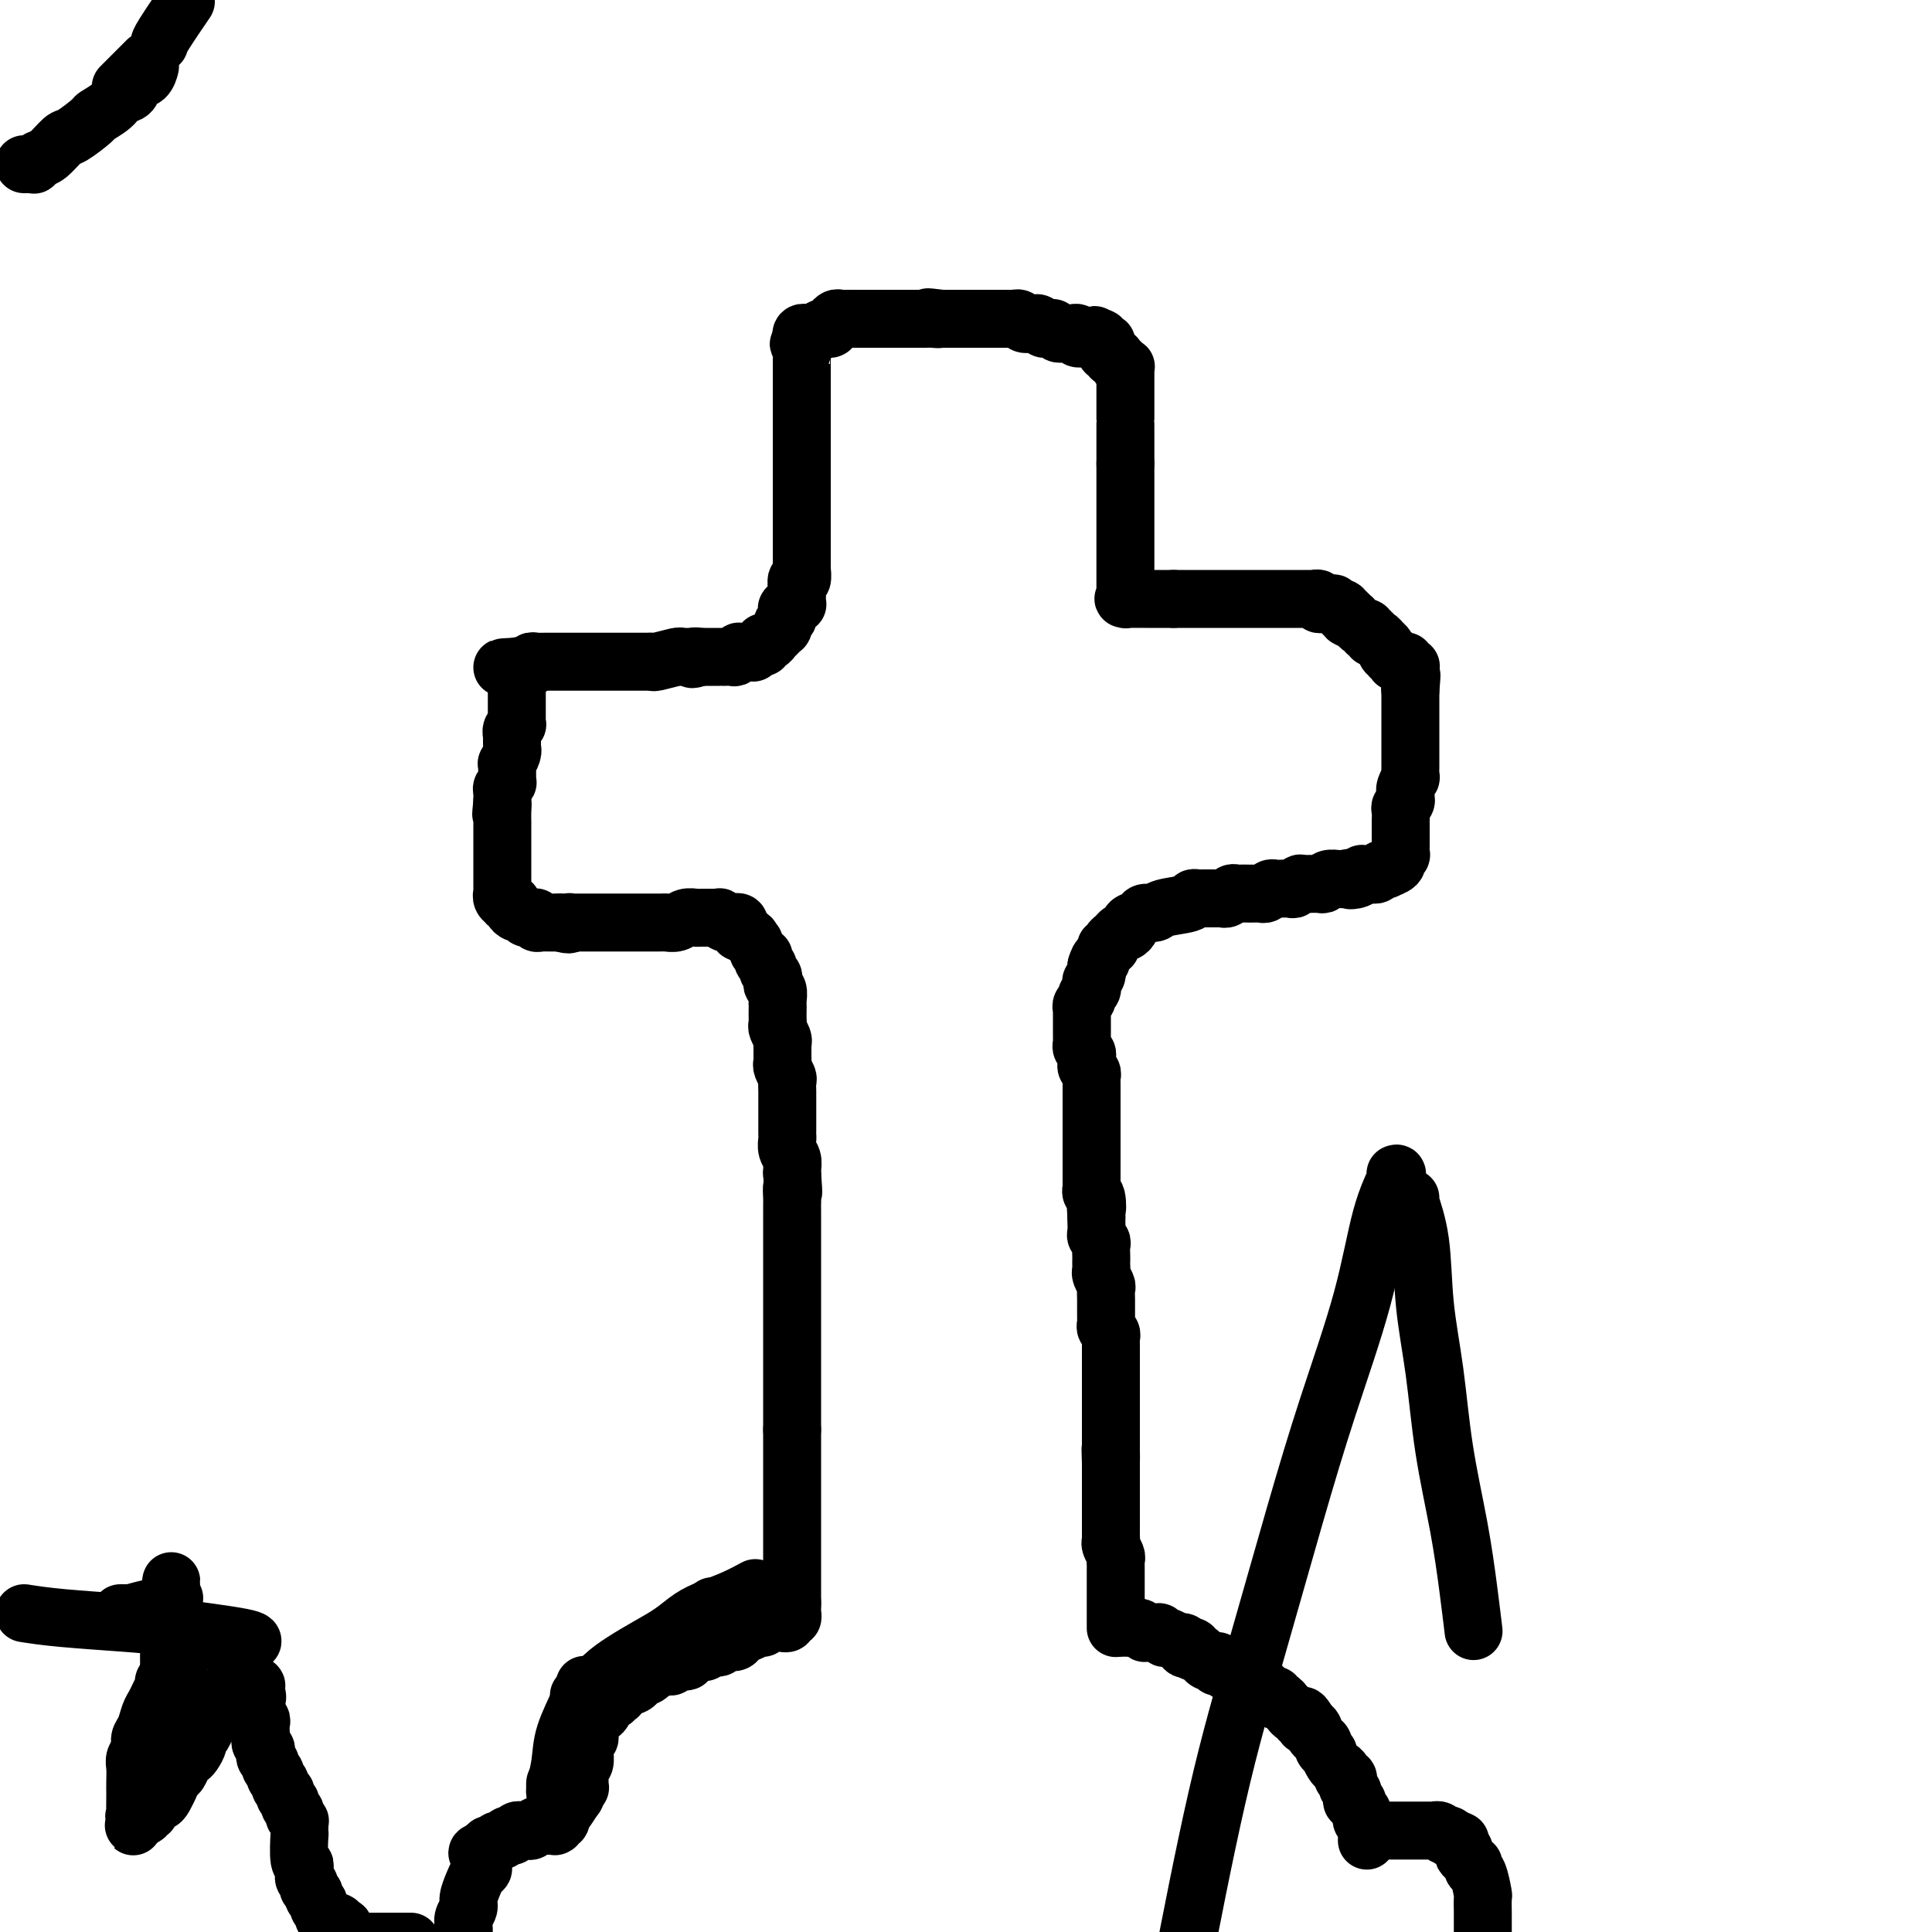 <svg viewBox='0 0 400 400' version='1.1' xmlns='http://www.w3.org/2000/svg' xmlns:xlink='http://www.w3.org/1999/xlink'><g fill='none' stroke='#000000' stroke-width='12' stroke-linecap='round' stroke-linejoin='round'><path d='M284,379c0.000,-0.000 0.000,-0.000 0,0c-0.000,0.000 -0.001,0.000 0,0c0.001,-0.000 0.003,-0.000 0,0c-0.003,0.000 -0.012,0.000 0,0c0.012,-0.000 0.045,-0.000 0,0c-0.045,0.000 -0.168,0.000 0,0c0.168,-0.000 0.627,-0.000 1,0c0.373,0.000 0.659,0.000 1,0c0.341,-0.000 0.738,-0.000 1,0c0.262,0.000 0.388,0.000 1,0c0.612,-0.000 1.708,-0.000 2,0c0.292,0.000 -0.220,0.000 0,0c0.220,-0.000 1.173,-0.000 2,0c0.827,0.000 1.527,0.000 2,0c0.473,-0.000 0.718,-0.001 1,0c0.282,0.001 0.600,0.004 1,0c0.400,-0.004 0.882,-0.015 1,0c0.118,0.015 -0.127,0.056 0,0c0.127,-0.056 0.625,-0.208 1,0c0.375,0.208 0.626,0.777 1,1c0.374,0.223 0.870,0.098 1,0c0.130,-0.098 -0.106,-0.171 0,0c0.106,0.171 0.553,0.585 1,1'/><path d='M301,381c2.625,0.310 0.688,0.086 0,0c-0.688,-0.086 -0.128,-0.033 0,0c0.128,0.033 -0.176,0.047 0,0c0.176,-0.047 0.831,-0.153 1,0c0.169,0.153 -0.148,0.566 0,1c0.148,0.434 0.761,0.891 1,1c0.239,0.109 0.103,-0.129 0,0c-0.103,0.129 -0.172,0.627 0,1c0.172,0.373 0.585,0.622 1,1c0.415,0.378 0.833,0.887 1,1c0.167,0.113 0.083,-0.168 0,0c-0.083,0.168 -0.166,0.787 0,1c0.166,0.213 0.580,0.020 1,1c0.420,0.980 0.844,3.134 1,4c0.156,0.866 0.042,0.445 0,1c-0.042,0.555 -0.011,2.087 0,3c0.011,0.913 0.003,1.207 0,2c-0.003,0.793 -0.001,2.086 0,3c0.001,0.914 0.000,1.450 0,2c-0.000,0.550 -0.000,1.114 0,2c0.000,0.886 0.000,2.093 0,3c-0.000,0.907 -0.000,1.513 0,2c0.000,0.487 0.000,0.853 0,1c-0.000,0.147 -0.000,0.073 0,0'/><path d='M283,381c0.000,-0.002 0.000,-0.003 0,0c-0.000,0.003 -0.000,0.012 0,0c0.000,-0.012 0.001,-0.045 0,0c-0.001,0.045 -0.004,0.167 0,0c0.004,-0.167 0.015,-0.622 0,-1c-0.015,-0.378 -0.055,-0.679 0,-1c0.055,-0.321 0.207,-0.663 0,-1c-0.207,-0.337 -0.772,-0.669 -1,-1c-0.228,-0.331 -0.117,-0.662 0,-1c0.117,-0.338 0.242,-0.682 0,-1c-0.242,-0.318 -0.850,-0.611 -1,-1c-0.150,-0.389 0.157,-0.874 0,-1c-0.157,-0.126 -0.778,0.107 -1,0c-0.222,-0.107 -0.046,-0.553 0,-1c0.046,-0.447 -0.039,-0.894 0,-1c0.039,-0.106 0.203,0.130 0,0c-0.203,-0.130 -0.771,-0.626 -1,-1c-0.229,-0.374 -0.117,-0.625 0,-1c0.117,-0.375 0.239,-0.873 0,-1c-0.239,-0.127 -0.839,0.116 -1,0c-0.161,-0.116 0.115,-0.591 0,-1c-0.115,-0.409 -0.623,-0.754 -1,-1c-0.377,-0.246 -0.622,-0.395 -1,-1c-0.378,-0.605 -0.889,-1.668 -1,-2c-0.111,-0.332 0.176,0.066 0,0c-0.176,-0.066 -0.817,-0.595 -1,-1c-0.183,-0.405 0.092,-0.686 0,-1c-0.092,-0.314 -0.550,-0.662 -1,-1c-0.450,-0.338 -0.890,-0.668 -1,-1c-0.110,-0.332 0.112,-0.666 0,-1c-0.112,-0.334 -0.556,-0.667 -1,-1'/><path d='M271,357c-2.078,-3.653 -1.274,-0.787 -1,0c0.274,0.787 0.018,-0.506 0,-1c-0.018,-0.494 0.202,-0.188 0,0c-0.202,0.188 -0.828,0.258 -1,0c-0.172,-0.258 0.109,-0.844 0,-1c-0.109,-0.156 -0.608,0.117 -1,0c-0.392,-0.117 -0.679,-0.624 -1,-1c-0.321,-0.376 -0.677,-0.622 -1,-1c-0.323,-0.378 -0.612,-0.890 -1,-1c-0.388,-0.110 -0.874,0.182 -1,0c-0.126,-0.182 0.107,-0.837 0,-1c-0.107,-0.163 -0.555,0.168 -1,0c-0.445,-0.168 -0.889,-0.833 -1,-1c-0.111,-0.167 0.110,0.165 0,0c-0.110,-0.165 -0.550,-0.828 -1,-1c-0.450,-0.172 -0.909,0.146 -1,0c-0.091,-0.146 0.187,-0.757 0,-1c-0.187,-0.243 -0.839,-0.118 -1,0c-0.161,0.118 0.168,0.229 0,0c-0.168,-0.229 -0.833,-0.797 -1,-1c-0.167,-0.203 0.163,-0.040 0,0c-0.163,0.040 -0.818,-0.042 -1,0c-0.182,0.042 0.110,0.208 0,0c-0.110,-0.208 -0.622,-0.792 -1,-1c-0.378,-0.208 -0.622,-0.042 -1,0c-0.378,0.042 -0.890,-0.042 -1,0c-0.110,0.042 0.181,0.208 0,0c-0.181,-0.208 -0.833,-0.792 -1,-1c-0.167,-0.208 0.153,-0.042 0,0c-0.153,0.042 -0.777,-0.041 -1,0c-0.223,0.041 -0.045,0.207 0,0c0.045,-0.207 -0.043,-0.786 0,-1c0.043,-0.214 0.218,-0.061 0,0c-0.218,0.061 -0.828,0.032 -1,0c-0.172,-0.032 0.095,-0.065 0,0c-0.095,0.065 -0.551,0.229 -1,0c-0.449,-0.229 -0.890,-0.850 -1,-1c-0.110,-0.150 0.110,0.170 0,0c-0.110,-0.170 -0.552,-0.830 -1,-1c-0.448,-0.170 -0.904,0.150 -1,0c-0.096,-0.150 0.166,-0.771 0,-1c-0.166,-0.229 -0.762,-0.065 -1,0c-0.238,0.065 -0.119,0.033 0,0'/><path d='M246,341c-4.092,-2.493 -1.821,-0.724 -1,0c0.821,0.724 0.191,0.404 0,0c-0.191,-0.404 0.055,-0.892 0,-1c-0.055,-0.108 -0.411,0.163 -1,0c-0.589,-0.163 -1.411,-0.762 -2,-1c-0.589,-0.238 -0.946,-0.116 -1,0c-0.054,0.116 0.196,0.227 0,0c-0.196,-0.227 -0.837,-0.793 -1,-1c-0.163,-0.207 0.152,-0.055 0,0c-0.152,0.055 -0.773,0.015 -1,0c-0.227,-0.015 -0.061,-0.004 0,0c0.061,0.004 0.016,0.001 0,0c-0.016,-0.001 -0.005,-0.000 0,0c0.005,0.000 0.002,0.000 0,0c-0.002,-0.000 -0.005,-0.000 0,0c0.005,0.000 0.016,0.000 0,0c-0.016,-0.000 -0.061,-0.000 0,0c0.061,0.000 0.227,0.001 0,0c-0.227,-0.001 -0.849,-0.004 -1,0c-0.151,0.004 0.168,0.015 0,0c-0.168,-0.015 -0.822,-0.057 -1,0c-0.178,0.057 0.120,0.211 0,0c-0.120,-0.211 -0.659,-0.789 -1,-1c-0.341,-0.211 -0.484,-0.057 -1,0c-0.516,0.057 -1.406,0.015 -2,0c-0.594,-0.015 -0.891,-0.004 -1,0c-0.109,0.004 -0.031,0.001 0,0c0.031,-0.001 0.016,-0.001 0,0'/><path d='M231,337c0.000,0.000 0.000,0.001 0,0c-0.000,-0.001 -0.000,-0.003 0,0c0.000,0.003 0.000,0.012 0,0c-0.000,-0.012 -0.000,-0.043 0,0c0.000,0.043 0.000,0.162 0,0c-0.000,-0.162 -0.000,-0.606 0,-1c0.000,-0.394 0.000,-0.739 0,-1c-0.000,-0.261 -0.000,-0.437 0,-1c0.000,-0.563 0.000,-1.512 0,-2c-0.000,-0.488 -0.000,-0.516 0,-1c0.000,-0.484 0.000,-1.425 0,-2c-0.000,-0.575 -0.000,-0.784 0,-1c0.000,-0.216 0.001,-0.438 0,-1c-0.001,-0.562 -0.004,-1.464 0,-2c0.004,-0.536 0.015,-0.707 0,-1c-0.015,-0.293 -0.057,-0.708 0,-1c0.057,-0.292 0.211,-0.459 0,-1c-0.211,-0.541 -0.789,-1.454 -1,-2c-0.211,-0.546 -0.057,-0.723 0,-1c0.057,-0.277 0.015,-0.652 0,-1c-0.015,-0.348 -0.004,-0.670 0,-1c0.004,-0.330 0.001,-0.670 0,-1c-0.001,-0.330 -0.000,-0.652 0,-1c0.000,-0.348 0.000,-0.724 0,-1c-0.000,-0.276 -0.000,-0.454 0,-1c0.000,-0.546 0.000,-1.460 0,-2c-0.000,-0.540 -0.000,-0.707 0,-1c0.000,-0.293 0.000,-0.711 0,-1c-0.000,-0.289 -0.000,-0.449 0,-1c0.000,-0.551 0.000,-1.495 0,-2c-0.000,-0.505 -0.000,-0.573 0,-1c0.000,-0.427 0.000,-1.214 0,-2'/><path d='M230,303c-0.155,-5.378 -0.041,-1.823 0,-1c0.041,0.823 0.011,-1.087 0,-2c-0.011,-0.913 -0.003,-0.829 0,-1c0.003,-0.171 0.001,-0.596 0,-1c-0.001,-0.404 -0.000,-0.787 0,-1c0.000,-0.213 0.000,-0.256 0,-1c-0.000,-0.744 -0.000,-2.188 0,-3c0.000,-0.812 0.000,-0.991 0,-1c-0.000,-0.009 -0.000,0.152 0,0c0.000,-0.152 0.000,-0.618 0,-1c-0.000,-0.382 -0.000,-0.680 0,-1c0.000,-0.320 0.000,-0.663 0,-1c-0.000,-0.337 -0.000,-0.668 0,-1c0.000,-0.332 0.000,-0.666 0,-1c-0.000,-0.334 -0.000,-0.668 0,-1c0.000,-0.332 0.000,-0.663 0,-1c-0.000,-0.337 -0.000,-0.682 0,-1c0.000,-0.318 0.000,-0.610 0,-1c-0.000,-0.390 -0.000,-0.878 0,-1c0.000,-0.122 0.000,0.122 0,0c-0.000,-0.122 -0.000,-0.610 0,-1c0.000,-0.390 0.001,-0.682 0,-1c-0.001,-0.318 -0.004,-0.663 0,-1c0.004,-0.337 0.015,-0.668 0,-1c-0.015,-0.332 -0.057,-0.666 0,-1c0.057,-0.334 0.211,-0.667 0,-1c-0.211,-0.333 -0.789,-0.666 -1,-1c-0.211,-0.334 -0.057,-0.670 0,-1c0.057,-0.330 0.015,-0.656 0,-1c-0.015,-0.344 -0.003,-0.707 0,-1c0.003,-0.293 -0.003,-0.516 0,-1c0.003,-0.484 0.015,-1.229 0,-2c-0.015,-0.771 -0.057,-1.569 0,-2c0.057,-0.431 0.211,-0.497 0,-1c-0.211,-0.503 -0.789,-1.443 -1,-2c-0.211,-0.557 -0.057,-0.730 0,-1c0.057,-0.270 0.016,-0.635 0,-1c-0.016,-0.365 -0.008,-0.728 0,-1c0.008,-0.272 0.016,-0.453 0,-1c-0.016,-0.547 -0.057,-1.460 0,-2c0.057,-0.540 0.211,-0.708 0,-1c-0.211,-0.292 -0.789,-0.707 -1,-1c-0.211,-0.293 -0.057,-0.463 0,-1c0.057,-0.537 0.016,-1.439 0,-2c-0.016,-0.561 -0.008,-0.780 0,-1'/><path d='M227,252c-0.480,-8.233 -0.181,-3.315 0,-2c0.181,1.315 0.245,-0.973 0,-2c-0.245,-1.027 -0.798,-0.791 -1,-1c-0.202,-0.209 -0.054,-0.861 0,-1c0.054,-0.139 0.015,0.237 0,-1c-0.015,-1.237 -0.004,-4.085 0,-5c0.004,-0.915 0.001,0.104 0,0c-0.001,-0.104 -0.000,-1.333 0,-2c0.000,-0.667 0.000,-0.774 0,-1c-0.000,-0.226 -0.000,-0.571 0,-1c0.000,-0.429 0.000,-0.941 0,-1c-0.000,-0.059 -0.000,0.335 0,0c0.000,-0.335 0.000,-1.399 0,-2c-0.000,-0.601 0.000,-0.738 0,-1c-0.000,-0.262 -0.000,-0.647 0,-1c0.000,-0.353 0.000,-0.672 0,-1c-0.000,-0.328 -0.000,-0.665 0,-1c0.000,-0.335 0.000,-0.667 0,-1c-0.000,-0.333 -0.000,-0.667 0,-1c0.000,-0.333 0.001,-0.667 0,-1c-0.001,-0.333 -0.004,-0.667 0,-1c0.004,-0.333 0.015,-0.667 0,-1c-0.015,-0.333 -0.057,-0.667 0,-1c0.057,-0.333 0.212,-0.667 0,-1c-0.212,-0.333 -0.793,-0.667 -1,-1c-0.207,-0.333 -0.041,-0.667 0,-1c0.041,-0.333 -0.041,-0.667 0,-1c0.041,-0.333 0.207,-0.667 0,-1c-0.207,-0.333 -0.788,-0.667 -1,-1c-0.212,-0.333 -0.057,-0.667 0,-1c0.057,-0.333 0.015,-0.666 0,-1c-0.015,-0.334 -0.004,-0.668 0,-1c0.004,-0.332 0.001,-0.663 0,-1c-0.001,-0.337 0.000,-0.682 0,-1c-0.000,-0.318 -0.001,-0.610 0,-1c0.001,-0.390 0.004,-0.878 0,-1c-0.004,-0.122 -0.016,0.122 0,0c0.016,-0.122 0.061,-0.610 0,-1c-0.061,-0.390 -0.226,-0.682 0,-1c0.226,-0.318 0.844,-0.663 1,-1c0.156,-0.337 -0.151,-0.667 0,-1c0.151,-0.333 0.759,-0.669 1,-1c0.241,-0.331 0.116,-0.656 0,-1c-0.116,-0.344 -0.224,-0.708 0,-1c0.224,-0.292 0.778,-0.512 1,-1c0.222,-0.488 0.111,-1.244 0,-2'/><path d='M227,200c0.708,-2.498 0.978,-1.243 1,-1c0.022,0.243 -0.205,-0.526 0,-1c0.205,-0.474 0.843,-0.651 1,-1c0.157,-0.349 -0.165,-0.868 0,-1c0.165,-0.132 0.817,0.123 1,0c0.183,-0.123 -0.104,-0.624 0,-1c0.104,-0.376 0.600,-0.626 1,-1c0.400,-0.374 0.703,-0.874 1,-1c0.297,-0.126 0.589,0.120 1,0c0.411,-0.120 0.940,-0.606 1,-1c0.060,-0.394 -0.349,-0.697 0,-1c0.349,-0.303 1.457,-0.606 2,-1c0.543,-0.394 0.523,-0.880 1,-1c0.477,-0.120 1.451,0.126 2,0c0.549,-0.126 0.672,-0.622 2,-1c1.328,-0.378 3.861,-0.637 5,-1c1.139,-0.363 0.883,-0.829 1,-1c0.117,-0.171 0.609,-0.046 1,0c0.391,0.046 0.683,0.012 1,0c0.317,-0.012 0.658,-0.004 1,0c0.342,0.004 0.683,0.002 1,0c0.317,-0.002 0.610,-0.004 1,0c0.390,0.004 0.878,0.015 1,0c0.122,-0.015 -0.122,-0.057 0,0c0.122,0.057 0.609,0.211 1,0c0.391,-0.211 0.686,-0.789 1,-1c0.314,-0.211 0.647,-0.057 1,0c0.353,0.057 0.724,0.016 1,0c0.276,-0.016 0.455,-0.008 1,0c0.545,0.008 1.456,0.016 2,0c0.544,-0.016 0.722,-0.057 1,0c0.278,0.057 0.656,0.211 1,0c0.344,-0.211 0.655,-0.788 1,-1c0.345,-0.212 0.723,-0.061 1,0c0.277,0.061 0.453,0.030 1,0c0.547,-0.030 1.463,-0.061 2,0c0.537,0.061 0.693,0.214 1,0c0.307,-0.214 0.764,-0.793 1,-1c0.236,-0.207 0.252,-0.041 1,0c0.748,0.041 2.228,-0.041 3,0c0.772,0.041 0.836,0.207 1,0c0.164,-0.207 0.429,-0.786 1,-1c0.571,-0.214 1.449,-0.061 2,0c0.551,0.061 0.776,0.031 1,0'/><path d='M278,182c6.907,-1.254 3.174,-0.388 2,0c-1.174,0.388 0.210,0.300 1,0c0.790,-0.300 0.985,-0.811 1,-1c0.015,-0.189 -0.151,-0.054 0,0c0.151,0.054 0.619,0.028 1,0c0.381,-0.028 0.674,-0.059 1,0c0.326,0.059 0.683,0.209 1,0c0.317,-0.209 0.593,-0.778 1,-1c0.407,-0.222 0.945,-0.097 1,0c0.055,0.097 -0.374,0.165 0,0c0.374,-0.165 1.550,-0.565 2,-1c0.450,-0.435 0.173,-0.907 0,-1c-0.173,-0.093 -0.243,0.191 0,0c0.243,-0.191 0.797,-0.858 1,-1c0.203,-0.142 0.054,0.242 0,0c-0.054,-0.242 -0.015,-1.110 0,-2c0.015,-0.890 0.004,-1.800 0,-2c-0.004,-0.200 -0.002,0.311 0,0c0.002,-0.311 0.004,-1.445 0,-2c-0.004,-0.555 -0.015,-0.530 0,-1c0.015,-0.470 0.057,-1.436 0,-2c-0.057,-0.564 -0.212,-0.727 0,-1c0.212,-0.273 0.793,-0.656 1,-1c0.207,-0.344 0.041,-0.651 0,-1c-0.041,-0.349 0.041,-0.742 0,-1c-0.041,-0.258 -0.207,-0.383 0,-1c0.207,-0.617 0.788,-1.728 1,-2c0.212,-0.272 0.057,0.293 0,0c-0.057,-0.293 -0.015,-1.446 0,-2c0.015,-0.554 0.004,-0.511 0,-1c-0.004,-0.489 -0.001,-1.511 0,-2c0.001,-0.489 0.000,-0.446 0,-1c-0.000,-0.554 -0.000,-1.707 0,-2c0.000,-0.293 0.000,0.272 0,0c-0.000,-0.272 -0.000,-1.382 0,-2c0.000,-0.618 0.000,-0.743 0,-1c-0.000,-0.257 -0.000,-0.646 0,-1c0.000,-0.354 0.000,-0.672 0,-1c-0.000,-0.328 -0.000,-0.665 0,-1c0.000,-0.335 0.000,-0.667 0,-1c-0.000,-0.333 -0.000,-0.667 0,-1c0.000,-0.333 0.000,-0.667 0,-1c-0.000,-0.333 -0.000,-0.667 0,-1'/><path d='M292,143c0.464,-5.636 0.124,-2.227 0,-1c-0.124,1.227 -0.033,0.274 0,0c0.033,-0.274 0.009,0.133 0,0c-0.009,-0.133 -0.002,-0.806 0,-1c0.002,-0.194 0.001,0.093 0,0c-0.001,-0.093 -0.000,-0.565 0,-1c0.000,-0.435 0.000,-0.835 0,-1c-0.000,-0.165 -0.000,-0.097 0,0c0.000,0.097 0.001,0.222 0,0c-0.001,-0.222 -0.004,-0.790 0,-1c0.004,-0.210 0.015,-0.060 0,0c-0.015,0.060 -0.057,0.030 0,0c0.057,-0.030 0.212,-0.061 0,0c-0.212,0.061 -0.793,0.212 -1,0c-0.207,-0.212 -0.042,-0.789 0,-1c0.042,-0.211 -0.040,-0.056 0,0c0.040,0.056 0.203,0.015 0,0c-0.203,-0.015 -0.773,-0.003 -1,0c-0.227,0.003 -0.112,-0.003 0,0c0.112,0.003 0.222,0.015 0,0c-0.222,-0.015 -0.776,-0.056 -1,0c-0.224,0.056 -0.117,0.208 0,0c0.117,-0.208 0.243,-0.776 0,-1c-0.243,-0.224 -0.854,-0.102 -1,0c-0.146,0.102 0.172,0.186 0,0c-0.172,-0.186 -0.833,-0.642 -1,-1c-0.167,-0.358 0.162,-0.617 0,-1c-0.162,-0.383 -0.813,-0.891 -1,-1c-0.187,-0.109 0.089,0.182 0,0c-0.089,-0.182 -0.545,-0.837 -1,-1c-0.455,-0.163 -0.909,0.168 -1,0c-0.091,-0.168 0.182,-0.834 0,-1c-0.182,-0.166 -0.819,0.166 -1,0c-0.181,-0.166 0.092,-0.832 0,-1c-0.092,-0.168 -0.551,0.161 -1,0c-0.449,-0.161 -0.890,-0.813 -1,-1c-0.110,-0.187 0.111,0.089 0,0c-0.111,-0.089 -0.556,-0.545 -1,-1'/><path d='M280,128c-1.946,-1.327 -1.310,-0.146 -1,0c0.310,0.146 0.294,-0.745 0,-1c-0.294,-0.255 -0.868,0.124 -1,0c-0.132,-0.124 0.177,-0.751 0,-1c-0.177,-0.249 -0.839,-0.119 -1,0c-0.161,0.119 0.181,0.228 0,0c-0.181,-0.228 -0.885,-0.793 -1,-1c-0.115,-0.207 0.357,-0.054 0,0c-0.357,0.054 -1.545,0.011 -2,0c-0.455,-0.011 -0.179,0.011 0,0c0.179,-0.011 0.259,-0.056 0,0c-0.259,0.056 -0.857,0.211 -1,0c-0.143,-0.211 0.169,-0.789 0,-1c-0.169,-0.211 -0.819,-0.057 -1,0c-0.181,0.057 0.106,0.015 0,0c-0.106,-0.015 -0.606,-0.004 -1,0c-0.394,0.004 -0.683,0.001 -1,0c-0.317,-0.001 -0.662,-0.000 -1,0c-0.338,0.000 -0.668,0.000 -1,0c-0.332,-0.000 -0.666,-0.000 -1,0c-0.334,0.000 -0.667,0.000 -1,0c-0.333,-0.000 -0.667,-0.000 -1,0c-0.333,0.000 -0.666,0.000 -1,0c-0.334,-0.000 -0.671,-0.000 -1,0c-0.329,0.000 -0.651,0.000 -1,0c-0.349,-0.000 -0.724,-0.000 -1,0c-0.276,0.000 -0.454,0.000 -1,0c-0.546,-0.000 -1.459,-0.000 -2,0c-0.541,0.000 -0.708,0.000 -1,0c-0.292,-0.000 -0.708,-0.000 -1,0c-0.292,0.000 -0.459,0.000 -1,0c-0.541,-0.000 -1.454,-0.000 -2,0c-0.546,0.000 -0.723,0.000 -1,0c-0.277,-0.000 -0.653,-0.000 -1,0c-0.347,0.000 -0.667,0.000 -1,0c-0.333,-0.000 -0.681,-0.000 -1,0c-0.319,0.000 -0.610,0.000 -1,0c-0.390,0.000 -0.881,-0.000 -1,0c-0.119,0.000 0.133,0.000 0,0c-0.133,0.000 -0.651,-0.000 -1,0c-0.349,0.000 -0.528,0.000 -1,0c-0.472,0.000 -1.236,0.000 -2,0'/><path d='M243,124c-4.511,0.000 -1.787,0.000 -1,0c0.787,-0.000 -0.363,-0.000 -1,0c-0.637,0.000 -0.760,0.000 -1,0c-0.240,-0.000 -0.596,-0.000 -1,0c-0.404,0.000 -0.854,0.001 -1,0c-0.146,-0.001 0.014,-0.004 -1,0c-1.014,0.004 -3.200,0.015 -4,0c-0.800,-0.015 -0.214,-0.056 0,0c0.214,0.056 0.057,0.207 0,0c-0.057,-0.207 -0.015,-0.774 0,-1c0.015,-0.226 0.004,-0.112 0,0c-0.004,0.112 -0.001,0.222 0,0c0.001,-0.222 0.000,-0.777 0,-1c-0.000,-0.223 -0.000,-0.115 0,0c0.000,0.115 0.000,0.238 0,0c-0.000,-0.238 -0.000,-0.838 0,-1c0.000,-0.162 0.000,0.112 0,0c-0.000,-0.112 -0.000,-0.610 0,-1c0.000,-0.390 0.000,-0.671 0,-1c-0.000,-0.329 -0.000,-0.707 0,-1c0.000,-0.293 0.000,-0.502 0,-1c-0.000,-0.498 -0.000,-1.284 0,-2c0.000,-0.716 0.000,-1.362 0,-2c-0.000,-0.638 -0.000,-1.270 0,-2c0.000,-0.730 0.000,-1.559 0,-2c-0.000,-0.441 -0.000,-0.495 0,-1c0.000,-0.505 0.000,-1.463 0,-2c-0.000,-0.537 -0.000,-0.654 0,-1c0.000,-0.346 0.000,-0.920 0,-1c-0.000,-0.080 -0.000,0.333 0,0c0.000,-0.333 -0.000,-1.412 0,-2c0.000,-0.588 -0.000,-0.683 0,-1c0.000,-0.317 -0.000,-0.854 0,-1c0.000,-0.146 -0.000,0.101 0,0c0.000,-0.101 -0.000,-0.548 0,-1c0.000,-0.452 -0.000,-0.909 0,-1c0.000,-0.091 -0.000,0.186 0,0c0.000,-0.186 -0.000,-0.833 0,-1c0.000,-0.167 -0.000,0.147 0,0c0.000,-0.147 -0.000,-0.756 0,-1c0.000,-0.244 0.000,-0.122 0,0'/><path d='M233,96c0.000,-4.565 -0.000,-1.979 0,-1c0.000,0.979 0.000,0.350 0,0c-0.000,-0.350 -0.000,-0.422 0,-1c0.000,-0.578 0.000,-1.661 0,-2c0.000,-0.339 0.000,0.068 0,0c-0.000,-0.068 -0.000,-0.611 0,-1c0.000,-0.389 0.000,-0.626 0,-1c-0.000,-0.374 -0.000,-0.886 0,-1c0.000,-0.114 0.000,0.169 0,0c-0.000,-0.169 -0.000,-0.792 0,-1c0.000,-0.208 0.000,-0.002 0,0c-0.000,0.002 -0.000,-0.198 0,-1c0.000,-0.802 0.000,-2.204 0,-3c-0.000,-0.796 -0.000,-0.987 0,-1c0.000,-0.013 0.000,0.150 0,0c-0.000,-0.150 -0.000,-0.613 0,-1c0.000,-0.387 0.000,-0.696 0,-1c-0.000,-0.304 -0.000,-0.602 0,-1c0.000,-0.398 0.000,-0.895 0,-1c-0.000,-0.105 -0.000,0.182 0,0c0.000,-0.182 0.000,-0.832 0,-1c-0.000,-0.168 -0.000,0.147 0,0c0.000,-0.147 0.001,-0.757 0,-1c-0.001,-0.243 -0.004,-0.118 0,0c0.004,0.118 0.015,0.229 0,0c-0.015,-0.229 -0.057,-0.797 0,-1c0.057,-0.203 0.211,-0.041 0,0c-0.211,0.041 -0.788,-0.041 -1,0c-0.212,0.041 -0.061,0.203 0,0c0.061,-0.203 0.032,-0.773 0,-1c-0.032,-0.227 -0.065,-0.112 0,0c0.065,0.112 0.229,0.222 0,0c-0.229,-0.222 -0.850,-0.777 -1,-1c-0.150,-0.223 0.170,-0.115 0,0c-0.170,0.115 -0.830,0.237 -1,0c-0.170,-0.237 0.152,-0.834 0,-1c-0.152,-0.166 -0.776,0.099 -1,0c-0.224,-0.099 -0.046,-0.561 0,-1c0.046,-0.439 -0.039,-0.853 0,-1c0.039,-0.147 0.203,-0.025 0,0c-0.203,0.025 -0.773,-0.046 -1,0c-0.227,0.046 -0.112,0.208 0,0c0.112,-0.208 0.223,-0.787 0,-1c-0.223,-0.213 -0.778,-0.061 -1,0c-0.222,0.061 -0.111,0.030 0,0'/><path d='M227,70c-0.868,-1.238 -0.038,-0.332 0,0c0.038,0.332 -0.716,0.090 -1,0c-0.284,-0.090 -0.100,-0.028 0,0c0.100,0.028 0.115,0.022 0,0c-0.115,-0.022 -0.359,-0.058 -1,0c-0.641,0.058 -1.677,0.211 -2,0c-0.323,-0.211 0.068,-0.788 0,-1c-0.068,-0.212 -0.597,-0.061 -1,0c-0.403,0.061 -0.682,0.030 -1,0c-0.318,-0.030 -0.677,-0.061 -1,0c-0.323,0.061 -0.611,0.214 -1,0c-0.389,-0.214 -0.878,-0.793 -1,-1c-0.122,-0.207 0.122,-0.041 0,0c-0.122,0.041 -0.611,-0.041 -1,0c-0.389,0.041 -0.678,0.207 -1,0c-0.322,-0.207 -0.678,-0.786 -1,-1c-0.322,-0.214 -0.611,-0.061 -1,0c-0.389,0.061 -0.878,0.030 -1,0c-0.122,-0.030 0.122,-0.061 0,0c-0.122,0.061 -0.610,0.212 -1,0c-0.390,-0.212 -0.682,-0.789 -1,-1c-0.318,-0.211 -0.664,-0.057 -1,0c-0.336,0.057 -0.664,0.015 -1,0c-0.336,-0.015 -0.681,-0.004 -1,0c-0.319,0.004 -0.611,0.001 -1,0c-0.389,-0.001 -0.874,-0.000 -1,0c-0.126,0.000 0.106,0.000 0,0c-0.106,-0.000 -0.549,-0.000 -1,0c-0.451,0.000 -0.908,0.000 -1,0c-0.092,-0.000 0.183,-0.000 0,0c-0.183,0.000 -0.824,0.000 -1,0c-0.176,-0.000 0.111,-0.000 0,0c-0.111,0.000 -0.621,0.000 -1,0c-0.379,-0.000 -0.626,-0.000 -1,0c-0.374,0.000 -0.875,0.000 -1,0c-0.125,-0.000 0.125,-0.000 0,0c-0.125,0.000 -0.625,0.000 -1,0c-0.375,-0.000 -0.625,-0.000 -1,0c-0.375,0.000 -0.874,0.000 -1,0c-0.126,-0.000 0.120,-0.000 0,0c-0.120,0.000 -0.606,0.000 -1,0c-0.394,-0.000 -0.697,-0.000 -1,0'/><path d='M195,66c-5.129,-0.619 -1.952,-0.166 -1,0c0.952,0.166 -0.320,0.044 -1,0c-0.680,-0.044 -0.768,-0.012 -1,0c-0.232,0.012 -0.608,0.003 -1,0c-0.392,-0.003 -0.802,-0.001 -1,0c-0.198,0.001 -0.186,0.000 -1,0c-0.814,-0.000 -2.456,-0.000 -3,0c-0.544,0.000 0.009,0.000 0,0c-0.009,-0.000 -0.581,-0.000 -1,0c-0.419,0.000 -0.686,0.000 -1,0c-0.314,-0.000 -0.677,-0.000 -1,0c-0.323,0.000 -0.607,0.000 -1,0c-0.393,-0.000 -0.894,-0.000 -1,0c-0.106,0.000 0.183,0.000 0,0c-0.183,-0.000 -0.838,-0.000 -1,0c-0.162,0.000 0.168,0.000 0,0c-0.168,-0.000 -0.832,-0.000 -1,0c-0.168,0.000 0.162,0.000 0,0c-0.162,-0.000 -0.817,-0.000 -1,0c-0.183,0.000 0.106,0.000 0,0c-0.106,-0.000 -0.605,-0.001 -1,0c-0.395,0.001 -0.684,0.004 -1,0c-0.316,-0.004 -0.659,-0.016 -1,0c-0.341,0.016 -0.679,0.061 -1,0c-0.321,-0.061 -0.626,-0.227 -1,0c-0.374,0.227 -0.817,0.846 -1,1c-0.183,0.154 -0.104,-0.156 0,0c0.104,0.156 0.235,0.778 0,1c-0.235,0.222 -0.836,0.046 -1,0c-0.164,-0.046 0.110,0.040 0,0c-0.110,-0.040 -0.603,-0.207 -1,0c-0.397,0.207 -0.699,0.786 -1,1c-0.301,0.214 -0.603,0.061 -1,0c-0.397,-0.061 -0.891,-0.031 -1,0c-0.109,0.031 0.167,0.064 0,0c-0.167,-0.064 -0.777,-0.223 -1,0c-0.223,0.223 -0.060,0.829 0,1c0.060,0.171 0.017,-0.094 0,0c-0.017,0.094 -0.009,0.547 0,1'/><path d='M166,71c-1.238,0.708 -0.332,-0.021 0,0c0.332,0.021 0.089,0.791 0,1c-0.089,0.209 -0.024,-0.144 0,0c0.024,0.144 0.006,0.784 0,1c-0.006,0.216 -0.002,0.008 0,0c0.002,-0.008 0.000,0.183 0,1c-0.000,0.817 -0.000,2.261 0,3c0.000,0.739 0.000,0.774 0,1c-0.000,0.226 -0.000,0.641 0,1c0.000,0.359 0.000,0.660 0,1c-0.000,0.340 -0.000,0.720 0,1c0.000,0.280 0.000,0.460 0,1c-0.000,0.540 -0.000,1.440 0,2c0.000,0.560 0.000,0.780 0,1c-0.000,0.220 -0.000,0.440 0,1c0.000,0.560 0.000,1.459 0,2c-0.000,0.541 -0.000,0.722 0,1c0.000,0.278 0.000,0.652 0,1c-0.000,0.348 -0.000,0.670 0,1c0.000,0.330 0.000,0.667 0,1c-0.000,0.333 -0.000,0.662 0,1c0.000,0.338 0.000,0.686 0,1c-0.000,0.314 -0.000,0.595 0,1c0.000,0.405 0.000,0.935 0,1c-0.000,0.065 -0.000,-0.333 0,0c0.000,0.333 0.000,1.399 0,2c0.000,0.601 -0.000,0.738 0,1c0.000,0.262 0.000,0.648 0,1c0.000,0.352 -0.000,0.671 0,1c0.000,0.329 0.000,0.669 0,1c0.000,0.331 -0.000,0.652 0,1c0.000,0.348 0.000,0.723 0,1c0.000,0.277 -0.000,0.456 0,1c0.000,0.544 0.000,1.451 0,2c0.000,0.549 -0.000,0.739 0,1c0.000,0.261 0.000,0.594 0,1c0.000,0.406 -0.000,0.883 0,1c0.000,0.117 0.000,-0.128 0,0c0.000,0.128 -0.000,0.630 0,1c0.000,0.370 0.000,0.607 0,1c0.000,0.393 -0.000,0.940 0,1c0.000,0.060 0.000,-0.369 0,0c0.000,0.369 -0.000,1.534 0,2c0.000,0.466 0.000,0.233 0,0'/><path d='M166,115c-0.001,7.190 -0.004,3.165 0,2c0.004,-1.165 0.015,0.532 0,1c-0.015,0.468 -0.057,-0.291 0,0c0.057,0.291 0.211,1.632 0,2c-0.211,0.368 -0.789,-0.238 -1,0c-0.211,0.238 -0.057,1.321 0,2c0.057,0.679 0.016,0.953 0,1c-0.016,0.047 -0.008,-0.132 0,0c0.008,0.132 0.016,0.575 0,1c-0.016,0.425 -0.056,0.832 0,1c0.056,0.168 0.207,0.098 0,0c-0.207,-0.098 -0.774,-0.223 -1,0c-0.226,0.223 -0.113,0.796 0,1c0.113,0.204 0.227,0.040 0,0c-0.227,-0.040 -0.793,0.046 -1,0c-0.207,-0.046 -0.054,-0.223 0,0c0.054,0.223 0.011,0.847 0,1c-0.011,0.153 0.011,-0.165 0,0c-0.011,0.165 -0.054,0.814 0,1c0.054,0.186 0.207,-0.090 0,0c-0.207,0.090 -0.772,0.545 -1,1c-0.228,0.455 -0.118,0.911 0,1c0.118,0.089 0.242,-0.187 0,0c-0.242,0.187 -0.852,0.839 -1,1c-0.148,0.161 0.167,-0.168 0,0c-0.167,0.168 -0.814,0.834 -1,1c-0.186,0.166 0.091,-0.167 0,0c-0.091,0.167 -0.550,0.833 -1,1c-0.450,0.167 -0.891,-0.165 -1,0c-0.109,0.165 0.113,0.829 0,1c-0.113,0.171 -0.560,-0.150 -1,0c-0.440,0.150 -0.873,0.771 -1,1c-0.127,0.229 0.053,0.065 0,0c-0.053,-0.065 -0.338,-0.032 -1,0c-0.662,0.032 -1.702,0.061 -2,0c-0.298,-0.061 0.145,-0.212 0,0c-0.145,0.212 -0.879,0.789 -1,1c-0.121,0.211 0.371,0.057 0,0c-0.371,-0.057 -1.605,-0.015 -2,0c-0.395,0.015 0.049,0.004 0,0c-0.049,-0.004 -0.590,-0.001 -1,0c-0.410,0.001 -0.687,0.000 -1,0c-0.313,-0.000 -0.661,-0.000 -1,0c-0.339,0.000 -0.668,0.000 -1,0c-0.332,-0.000 -0.666,-0.000 -1,0'/><path d='M145,136c-2.808,0.928 -1.327,0.248 -1,0c0.327,-0.248 -0.501,-0.063 -1,0c-0.499,0.063 -0.669,0.003 -1,0c-0.331,-0.003 -0.823,0.052 -1,0c-0.177,-0.052 -0.040,-0.210 -1,0c-0.960,0.210 -3.016,0.788 -4,1c-0.984,0.212 -0.894,0.057 -1,0c-0.106,-0.057 -0.406,-0.015 -1,0c-0.594,0.015 -1.483,0.004 -2,0c-0.517,-0.004 -0.663,-0.001 -1,0c-0.337,0.001 -0.864,0.000 -1,0c-0.136,-0.000 0.118,-0.000 0,0c-0.118,0.000 -0.609,0.000 -1,0c-0.391,-0.000 -0.682,-0.000 -1,0c-0.318,0.000 -0.664,0.000 -1,0c-0.336,-0.000 -0.664,-0.000 -1,0c-0.336,0.000 -0.682,0.000 -1,0c-0.318,-0.000 -0.607,-0.000 -1,0c-0.393,0.000 -0.889,0.000 -1,0c-0.111,-0.000 0.162,-0.000 0,0c-0.162,0.000 -0.761,0.000 -1,0c-0.239,-0.000 -0.120,-0.000 0,0c0.120,0.000 0.240,0.000 0,0c-0.240,-0.000 -0.842,-0.000 -1,0c-0.158,0.000 0.126,0.000 0,0c-0.126,-0.000 -0.663,-0.000 -1,0c-0.337,0.000 -0.472,0.000 -1,0c-0.528,-0.000 -1.447,-0.000 -2,0c-0.553,0.000 -0.740,0.000 -1,0c-0.260,-0.000 -0.595,-0.000 -1,0c-0.405,0.000 -0.882,0.000 -1,0c-0.118,-0.000 0.122,-0.001 0,0c-0.122,0.001 -0.606,0.004 -1,0c-0.394,-0.004 -0.697,-0.015 -1,0c-0.303,0.015 -0.607,0.057 -1,0c-0.393,-0.057 -0.875,-0.211 -1,0c-0.125,0.211 0.107,0.789 0,1c-0.107,0.211 -0.555,0.057 -1,0c-0.445,-0.057 -0.889,-0.015 -1,0c-0.111,0.015 0.111,0.004 0,0c-0.111,-0.004 -0.556,-0.002 -1,0'/><path d='M107,138c-5.879,0.325 -1.575,0.139 0,0c1.575,-0.139 0.422,-0.229 0,0c-0.422,0.229 -0.113,0.778 0,1c0.113,0.222 0.030,0.116 0,0c-0.030,-0.116 -0.008,-0.241 0,0c0.008,0.241 0.002,0.848 0,1c-0.002,0.152 -0.001,-0.153 0,0c0.001,0.153 0.000,0.763 0,1c-0.000,0.237 -0.000,0.101 0,0c0.000,-0.101 0.000,-0.167 0,0c-0.000,0.167 -0.000,0.566 0,1c0.000,0.434 0.000,0.904 0,1c-0.000,0.096 0.000,-0.183 0,0c-0.000,0.183 -0.000,0.827 0,1c0.000,0.173 0.000,-0.125 0,0c-0.000,0.125 -0.000,0.674 0,1c0.000,0.326 0.000,0.430 0,1c-0.000,0.570 -0.000,1.607 0,2c0.000,0.393 0.001,0.143 0,0c-0.001,-0.143 -0.004,-0.179 0,0c0.004,0.179 0.015,0.574 0,1c-0.015,0.426 -0.057,0.884 0,1c0.057,0.116 0.211,-0.109 0,0c-0.211,0.109 -0.789,0.554 -1,1c-0.211,0.446 -0.057,0.894 0,1c0.057,0.106 0.015,-0.130 0,0c-0.015,0.130 -0.003,0.625 0,1c0.003,0.375 -0.003,0.630 0,1c0.003,0.370 0.015,0.855 0,1c-0.015,0.145 -0.057,-0.049 0,0c0.057,0.049 0.211,0.341 0,1c-0.211,0.659 -0.789,1.683 -1,2c-0.211,0.317 -0.057,-0.074 0,0c0.057,0.074 0.015,0.612 0,1c-0.015,0.388 -0.003,0.625 0,1c0.003,0.375 -0.003,0.888 0,1c0.003,0.112 0.015,-0.177 0,0c-0.015,0.177 -0.057,0.821 0,1c0.057,0.179 0.211,-0.107 0,0c-0.211,0.107 -0.789,0.606 -1,1c-0.211,0.394 -0.057,0.683 0,1c0.057,0.317 0.016,0.662 0,1c-0.016,0.338 -0.008,0.669 0,1'/><path d='M104,166c-0.464,4.532 -0.124,1.862 0,1c0.124,-0.862 0.033,0.084 0,1c-0.033,0.916 -0.009,1.801 0,2c0.009,0.199 0.002,-0.287 0,0c-0.002,0.287 -0.001,1.348 0,2c0.001,0.652 0.000,0.895 0,1c-0.000,0.105 -0.000,0.073 0,0c0.000,-0.073 0.000,-0.187 0,0c-0.000,0.187 -0.000,0.676 0,1c0.000,0.324 0.000,0.482 0,1c-0.000,0.518 -0.000,1.396 0,2c0.000,0.604 0.000,0.936 0,1c-0.000,0.064 0.000,-0.138 0,0c-0.000,0.138 -0.000,0.615 0,1c0.000,0.385 0.000,0.676 0,1c-0.000,0.324 -0.000,0.679 0,1c0.000,0.321 0.000,0.607 0,1c-0.000,0.393 -0.000,0.894 0,1c0.000,0.106 0.000,-0.183 0,0c-0.000,0.183 -0.001,0.836 0,1c0.001,0.164 0.004,-0.163 0,0c-0.004,0.163 -0.016,0.814 0,1c0.016,0.186 0.061,-0.095 0,0c-0.061,0.095 -0.227,0.564 0,1c0.227,0.436 0.849,0.839 1,1c0.151,0.161 -0.167,0.081 0,0c0.167,-0.081 0.819,-0.161 1,0c0.181,0.161 -0.110,0.565 0,1c0.110,0.435 0.622,0.901 1,1c0.378,0.099 0.622,-0.169 1,0c0.378,0.169 0.890,0.776 1,1c0.110,0.224 -0.182,0.064 0,0c0.182,-0.064 0.836,-0.031 1,0c0.164,0.031 -0.163,0.061 0,0c0.163,-0.061 0.817,-0.212 1,0c0.183,0.212 -0.106,0.789 0,1c0.106,0.211 0.606,0.057 1,0c0.394,-0.057 0.680,-0.015 1,0c0.320,0.015 0.673,0.004 1,0c0.327,-0.004 0.626,-0.001 1,0c0.374,0.001 0.821,0.000 1,0c0.179,-0.000 0.089,-0.000 0,0'/><path d='M116,191c2.322,0.774 2.128,0.207 2,0c-0.128,-0.207 -0.191,-0.056 0,0c0.191,0.056 0.636,0.015 1,0c0.364,-0.015 0.647,-0.004 1,0c0.353,0.004 0.777,0.001 1,0c0.223,-0.001 0.245,-0.000 1,0c0.755,0.000 2.244,0.000 3,0c0.756,-0.000 0.779,-0.000 1,0c0.221,0.000 0.641,0.000 1,0c0.359,-0.000 0.659,0.000 1,0c0.341,-0.000 0.724,-0.000 1,0c0.276,0.000 0.445,0.000 1,0c0.555,-0.000 1.496,-0.000 2,0c0.504,0.000 0.572,0.001 1,0c0.428,-0.001 1.217,-0.004 2,0c0.783,0.004 1.562,0.015 2,0c0.438,-0.015 0.537,-0.057 1,0c0.463,0.057 1.290,0.211 2,0c0.710,-0.211 1.304,-0.789 2,-1c0.696,-0.211 1.493,-0.057 2,0c0.507,0.057 0.724,0.015 1,0c0.276,-0.015 0.613,-0.004 1,0c0.387,0.004 0.825,0.001 1,0c0.175,-0.001 0.088,-0.001 0,0'/><path d='M147,190c0.002,0.000 0.005,0.000 0,0c-0.005,-0.000 -0.016,-0.000 0,0c0.016,0.000 0.061,0.000 0,0c-0.061,-0.000 -0.228,-0.001 0,0c0.228,0.001 0.849,0.004 1,0c0.151,-0.004 -0.170,-0.015 0,0c0.170,0.015 0.829,0.057 1,0c0.171,-0.057 -0.147,-0.211 0,0c0.147,0.211 0.757,0.789 1,1c0.243,0.211 0.118,0.057 0,0c-0.118,-0.057 -0.229,-0.015 0,0c0.229,0.015 0.797,0.004 1,0c0.203,-0.004 0.039,-0.001 0,0c-0.039,0.001 0.046,-0.001 0,0c-0.046,0.001 -0.223,0.004 0,0c0.223,-0.004 0.844,-0.016 1,0c0.156,0.016 -0.155,0.061 0,0c0.155,-0.061 0.777,-0.227 1,0c0.223,0.227 0.049,0.848 0,1c-0.049,0.152 0.028,-0.165 0,0c-0.028,0.165 -0.161,0.814 0,1c0.161,0.186 0.618,-0.090 1,0c0.382,0.090 0.691,0.545 1,1'/><path d='M155,194c1.178,0.561 0.124,-0.038 0,0c-0.124,0.038 0.684,0.713 1,1c0.316,0.287 0.141,0.186 0,0c-0.141,-0.186 -0.248,-0.457 0,0c0.248,0.457 0.850,1.642 1,2c0.150,0.358 -0.152,-0.111 0,0c0.152,0.111 0.758,0.803 1,1c0.242,0.197 0.121,-0.102 0,0c-0.121,0.102 -0.242,0.605 0,1c0.242,0.395 0.849,0.684 1,1c0.151,0.316 -0.152,0.661 0,1c0.152,0.339 0.759,0.672 1,1c0.241,0.328 0.117,0.651 0,1c-0.117,0.349 -0.228,0.722 0,1c0.228,0.278 0.793,0.459 1,1c0.207,0.541 0.056,1.440 0,2c-0.056,0.560 -0.016,0.779 0,1c0.016,0.221 0.008,0.444 0,1c-0.008,0.556 -0.016,1.445 0,2c0.016,0.555 0.057,0.778 0,1c-0.057,0.222 -0.211,0.444 0,1c0.211,0.556 0.789,1.444 1,2c0.211,0.556 0.056,0.778 0,1c-0.056,0.222 -0.011,0.445 0,1c0.011,0.555 -0.011,1.443 0,2c0.011,0.557 0.056,0.782 0,1c-0.056,0.218 -0.211,0.428 0,1c0.211,0.572 0.789,1.504 1,2c0.211,0.496 0.057,0.555 0,1c-0.057,0.445 -0.015,1.275 0,2c0.015,0.725 0.004,1.346 0,2c-0.004,0.654 -0.001,1.340 0,2c0.001,0.660 -0.001,1.293 0,2c0.001,0.707 0.004,1.488 0,2c-0.004,0.512 -0.015,0.757 0,1c0.015,0.243 0.057,0.485 0,1c-0.057,0.515 -0.211,1.303 0,2c0.211,0.697 0.788,1.303 1,2c0.212,0.697 0.061,1.485 0,2c-0.061,0.515 -0.030,0.758 0,1'/><path d='M164,243c0.464,6.141 0.124,3.493 0,3c-0.124,-0.493 -0.033,1.169 0,2c0.033,0.831 0.009,0.832 0,1c-0.009,0.168 -0.002,0.503 0,2c0.002,1.497 0.001,4.154 0,5c-0.001,0.846 -0.000,-0.120 0,0c0.000,0.120 0.000,1.328 0,2c-0.000,0.672 -0.000,0.810 0,1c0.000,0.190 0.000,0.432 0,1c-0.000,0.568 -0.000,1.462 0,2c0.000,0.538 0.000,0.722 0,1c-0.000,0.278 -0.000,0.652 0,1c0.000,0.348 0.000,0.670 0,1c-0.000,0.330 -0.000,0.670 0,1c0.000,0.330 0.000,0.652 0,1c-0.000,0.348 -0.000,0.722 0,1c0.000,0.278 0.000,0.459 0,1c-0.000,0.541 -0.000,1.440 0,2c0.000,0.560 0.000,0.780 0,1c-0.000,0.220 -0.000,0.440 0,1c0.000,0.560 0.000,1.459 0,2c-0.000,0.541 -0.000,0.722 0,1c0.000,0.278 0.000,0.652 0,1c0.000,0.348 -0.000,0.671 0,1c0.000,0.329 0.000,0.666 0,1c0.000,0.334 -0.000,0.667 0,1c0.000,0.333 0.000,0.666 0,1c0.000,0.334 -0.000,0.671 0,1c0.000,0.329 0.000,0.651 0,1c0.000,0.349 -0.000,0.723 0,1c0.000,0.277 0.000,0.455 0,1c0.000,0.545 -0.000,1.455 0,2c0.000,0.545 0.000,0.723 0,1c0.000,0.277 -0.000,0.651 0,1c0.000,0.349 0.000,0.671 0,1c0.000,0.329 -0.000,0.666 0,1c0.000,0.334 0.000,0.667 0,1c0.000,0.333 -0.000,0.667 0,1c0.000,0.333 0.000,0.667 0,1c0.000,0.333 -0.000,0.667 0,1c0.000,0.333 0.000,0.667 0,1'/><path d='M164,296c0.000,8.377 0.000,2.819 0,1c-0.000,-1.819 0.000,0.101 0,1c0.000,0.899 0.000,0.776 0,1c0.000,0.224 0.000,0.795 0,1c0.000,0.205 -0.000,0.044 0,1c0.000,0.956 0.000,3.030 0,4c0.000,0.970 0.000,0.837 0,1c0.000,0.163 0.000,0.621 0,1c0.000,0.379 0.000,0.680 0,1c0.000,0.320 0.000,0.658 0,1c0.000,0.342 0.000,0.687 0,1c0.000,0.313 0.000,0.595 0,1c0.000,0.405 0.000,0.935 0,1c0.000,0.065 0.000,-0.333 0,0c0.000,0.333 -0.000,1.398 0,2c0.000,0.602 0.000,0.740 0,1c0.000,0.260 -0.000,0.643 0,1c0.000,0.357 0.000,0.688 0,1c0.000,0.312 -0.000,0.604 0,1c0.000,0.396 0.000,0.895 0,1c0.000,0.105 -0.000,-0.183 0,0c0.000,0.183 0.000,0.837 0,1c0.000,0.163 -0.000,-0.163 0,0c0.000,0.163 0.000,0.817 0,1c0.000,0.183 -0.000,-0.106 0,0c0.000,0.106 0.000,0.606 0,1c0.000,0.394 -0.000,0.683 0,1c0.000,0.317 0.000,0.662 0,1c0.000,0.338 -0.000,0.669 0,1c0.000,0.331 0.000,0.662 0,1c0.000,0.338 -0.000,0.682 0,1c0.000,0.318 0.000,0.611 0,1c0.000,0.389 -0.000,0.875 0,1c0.000,0.125 0.000,-0.111 0,0c0.000,0.111 -0.000,0.568 0,1c0.000,0.432 0.000,0.837 0,1c0.000,0.163 -0.000,0.082 0,0c0.000,-0.082 0.000,-0.166 0,0c-0.000,0.166 0.000,0.583 0,1'/><path d='M164,332c0.000,5.449 0.001,1.072 0,0c-0.001,-1.072 -0.004,1.163 0,2c0.004,0.837 0.015,0.277 0,0c-0.015,-0.277 -0.057,-0.271 0,0c0.057,0.271 0.212,0.809 0,1c-0.212,0.191 -0.793,0.037 -1,0c-0.207,-0.037 -0.042,0.043 0,0c0.042,-0.043 -0.040,-0.208 0,0c0.040,0.208 0.203,0.788 0,1c-0.203,0.212 -0.771,0.057 -1,0c-0.229,-0.057 -0.118,-0.015 0,0c0.118,0.015 0.243,0.004 0,0c-0.243,-0.004 -0.853,-0.002 -1,0c-0.147,0.002 0.167,0.005 0,0c-0.167,-0.005 -0.817,-0.016 -1,0c-0.183,0.016 0.102,0.061 0,0c-0.102,-0.061 -0.591,-0.227 -1,0c-0.409,0.227 -0.740,0.848 -1,1c-0.260,0.152 -0.450,-0.166 -1,0c-0.550,0.166 -1.461,0.814 -2,1c-0.539,0.186 -0.708,-0.090 -1,0c-0.292,0.090 -0.708,0.546 -1,1c-0.292,0.454 -0.459,0.905 -1,1c-0.541,0.095 -1.454,-0.167 -2,0c-0.546,0.167 -0.725,0.763 -1,1c-0.275,0.237 -0.647,0.116 -1,0c-0.353,-0.116 -0.686,-0.228 -1,0c-0.314,0.228 -0.610,0.797 -1,1c-0.390,0.203 -0.874,0.040 -1,0c-0.126,-0.040 0.107,0.042 0,0c-0.107,-0.042 -0.555,-0.207 -1,0c-0.445,0.207 -0.889,0.787 -1,1c-0.111,0.213 0.111,0.061 0,0c-0.111,-0.061 -0.556,-0.030 -1,0'/><path d='M142,343c-3.339,1.465 -0.688,1.129 0,1c0.688,-0.129 -0.587,-0.050 -1,0c-0.413,0.050 0.035,0.070 0,0c-0.035,-0.070 -0.555,-0.230 -1,0c-0.445,0.230 -0.816,0.850 -1,1c-0.184,0.150 -0.182,-0.170 -1,0c-0.818,0.170 -2.458,0.829 -3,1c-0.542,0.171 0.013,-0.148 0,0c-0.013,0.148 -0.595,0.761 -1,1c-0.405,0.239 -0.634,0.103 -1,0c-0.366,-0.103 -0.868,-0.172 -1,0c-0.132,0.172 0.105,0.585 0,1c-0.105,0.415 -0.554,0.833 -1,1c-0.446,0.167 -0.889,0.084 -1,0c-0.111,-0.084 0.110,-0.167 0,0c-0.110,0.167 -0.551,0.585 -1,1c-0.449,0.415 -0.908,0.828 -1,1c-0.092,0.172 0.182,0.102 0,0c-0.182,-0.102 -0.818,-0.235 -1,0c-0.182,0.235 0.092,0.837 0,1c-0.092,0.163 -0.551,-0.115 -1,0c-0.449,0.115 -0.890,0.622 -1,1c-0.110,0.378 0.110,0.626 0,1c-0.110,0.374 -0.551,0.874 -1,1c-0.449,0.126 -0.905,-0.121 -1,0c-0.095,0.121 0.172,0.610 0,1c-0.172,0.390 -0.782,0.680 -1,1c-0.218,0.320 -0.044,0.668 0,1c0.044,0.332 -0.041,0.647 0,1c0.041,0.353 0.208,0.742 0,1c-0.208,0.258 -0.792,0.384 -1,1c-0.208,0.616 -0.042,1.723 0,2c0.042,0.277 -0.041,-0.277 0,0c0.041,0.277 0.207,1.383 0,2c-0.207,0.617 -0.788,0.743 -1,1c-0.212,0.257 -0.056,0.643 0,1c0.056,0.357 0.011,0.683 0,1c-0.011,0.317 0.011,0.624 0,1c-0.011,0.376 -0.054,0.823 0,1c0.054,0.177 0.207,0.086 0,0c-0.207,-0.086 -0.773,-0.167 -1,0c-0.227,0.167 -0.113,0.584 0,1'/><path d='M119,371c-0.618,2.470 -0.164,0.645 0,0c0.164,-0.645 0.037,-0.110 0,0c-0.037,0.110 0.014,-0.205 0,0c-0.014,0.205 -0.095,0.929 0,1c0.095,0.071 0.365,-0.513 0,0c-0.365,0.513 -1.365,2.122 -2,3c-0.635,0.878 -0.906,1.024 -1,1c-0.094,-0.024 -0.011,-0.217 0,0c0.011,0.217 -0.049,0.843 0,1c0.049,0.157 0.205,-0.154 0,0c-0.205,0.154 -0.773,0.773 -1,1c-0.227,0.227 -0.113,0.061 0,0c0.113,-0.061 0.224,-0.016 0,0c-0.224,0.016 -0.782,0.004 -1,0c-0.218,-0.004 -0.096,-0.001 0,0c0.096,0.001 0.166,-0.001 0,0c-0.166,0.001 -0.569,0.004 -1,0c-0.431,-0.004 -0.889,-0.015 -1,0c-0.111,0.015 0.125,0.057 0,0c-0.125,-0.057 -0.611,-0.212 -1,0c-0.389,0.212 -0.683,0.793 -1,1c-0.317,0.207 -0.659,0.042 -1,0c-0.341,-0.042 -0.683,0.040 -1,0c-0.317,-0.040 -0.610,-0.203 -1,0c-0.390,0.203 -0.878,0.771 -1,1c-0.122,0.229 0.121,0.118 0,0c-0.121,-0.118 -0.606,-0.241 -1,0c-0.394,0.241 -0.698,0.848 -1,1c-0.302,0.152 -0.603,-0.152 -1,0c-0.397,0.152 -0.890,0.759 -1,1c-0.110,0.241 0.163,0.117 0,0c-0.163,-0.117 -0.762,-0.228 -1,0c-0.238,0.228 -0.116,0.793 0,1c0.116,0.207 0.227,0.055 0,0c-0.227,-0.055 -0.792,-0.015 -1,0c-0.208,0.015 -0.059,0.004 0,0c0.059,-0.004 0.030,-0.002 0,0'/><path d='M100,383c-2.317,0.892 -0.609,0.622 0,1c0.609,0.378 0.121,1.403 0,2c-0.121,0.597 0.126,0.765 0,1c-0.126,0.235 -0.626,0.538 -1,1c-0.374,0.462 -0.622,1.082 -1,2c-0.378,0.918 -0.886,2.133 -1,3c-0.114,0.867 0.166,1.385 0,2c-0.166,0.615 -0.776,1.328 -1,2c-0.224,0.672 -0.060,1.304 0,2c0.060,0.696 0.016,1.457 0,2c-0.016,0.543 -0.005,0.870 0,1c0.005,0.130 0.002,0.065 0,0'/><path d='M119,372c0.000,-0.000 0.000,-0.000 0,0c-0.000,0.000 -0.000,0.000 0,0c0.000,-0.000 0.000,-0.000 0,0c-0.000,0.000 -0.000,0.000 0,0c0.000,-0.000 0.000,-0.001 0,0c-0.000,0.001 -0.001,0.005 0,0c0.001,-0.005 0.004,-0.020 0,0c-0.004,0.020 -0.015,0.074 0,0c0.015,-0.074 0.056,-0.278 0,-1c-0.056,-0.722 -0.207,-1.964 0,-4c0.207,-2.036 0.774,-4.868 1,-6c0.226,-1.132 0.113,-0.566 0,0'/><path d='M115,372c-0.000,-0.002 -0.000,-0.004 0,0c0.000,0.004 0.000,0.015 0,0c-0.000,-0.015 -0.001,-0.057 0,0c0.001,0.057 0.004,0.211 0,0c-0.004,-0.211 -0.014,-0.787 0,-1c0.014,-0.213 0.053,-0.063 0,0c-0.053,0.063 -0.196,0.038 0,-1c0.196,-1.038 0.732,-3.087 1,-5c0.268,-1.913 0.268,-3.688 1,-6c0.732,-2.312 2.197,-5.161 3,-7c0.803,-1.839 0.944,-2.668 1,-3c0.056,-0.332 0.028,-0.166 0,0'/><path d='M115,370c-0.006,-0.026 -0.013,-0.052 0,0c0.013,0.052 0.044,0.181 0,0c-0.044,-0.181 -0.164,-0.673 0,-1c0.164,-0.327 0.613,-0.488 1,-1c0.387,-0.512 0.713,-1.375 1,-2c0.287,-0.625 0.537,-1.013 1,-2c0.463,-0.987 1.141,-2.574 2,-4c0.859,-1.426 1.900,-2.690 3,-4c1.100,-1.310 2.260,-2.667 3,-4c0.740,-1.333 1.061,-2.641 2,-4c0.939,-1.359 2.498,-2.767 4,-4c1.502,-1.233 2.949,-2.289 4,-3c1.051,-0.711 1.706,-1.076 3,-2c1.294,-0.924 3.227,-2.407 4,-3c0.773,-0.593 0.387,-0.297 0,0'/><path d='M120,351c0.003,-0.001 0.006,-0.002 0,0c-0.006,0.002 -0.021,0.006 0,0c0.021,-0.006 0.080,-0.021 0,0c-0.080,0.021 -0.298,0.077 0,0c0.298,-0.077 1.111,-0.288 2,-1c0.889,-0.712 1.854,-1.923 3,-3c1.146,-1.077 2.472,-2.018 4,-3c1.528,-0.982 3.258,-2.006 5,-3c1.742,-0.994 3.497,-1.958 5,-3c1.503,-1.042 2.754,-2.160 4,-3c1.246,-0.840 2.489,-1.400 4,-2c1.511,-0.600 3.291,-1.238 5,-2c1.709,-0.762 3.345,-1.646 4,-2c0.655,-0.354 0.327,-0.177 0,0'/><path d='M123,353c0.000,-0.000 0.001,-0.001 0,0c-0.001,0.001 -0.002,0.002 0,0c0.002,-0.002 0.007,-0.007 0,0c-0.007,0.007 -0.028,0.028 0,0c0.028,-0.028 0.103,-0.104 0,0c-0.103,0.104 -0.385,0.389 0,0c0.385,-0.389 1.439,-1.453 2,-2c0.561,-0.547 0.631,-0.576 1,-1c0.369,-0.424 1.037,-1.241 2,-2c0.963,-0.759 2.220,-1.458 3,-2c0.780,-0.542 1.082,-0.927 2,-2c0.918,-1.073 2.452,-2.834 4,-4c1.548,-1.166 3.109,-1.737 5,-3c1.891,-1.263 4.112,-3.218 5,-4c0.888,-0.782 0.444,-0.391 0,0'/><path d='M5,34c0.454,-0.002 0.909,-0.004 1,0c0.091,0.004 -0.181,0.014 0,0c0.181,-0.014 0.815,-0.053 1,0c0.185,0.053 -0.080,0.199 0,0c0.080,-0.199 0.506,-0.744 1,-1c0.494,-0.256 1.058,-0.225 2,-1c0.942,-0.775 2.262,-2.357 3,-3c0.738,-0.643 0.893,-0.347 2,-1c1.107,-0.653 3.165,-2.254 4,-3c0.835,-0.746 0.446,-0.638 1,-1c0.554,-0.362 2.050,-1.195 3,-2c0.950,-0.805 1.355,-1.582 2,-2c0.645,-0.418 1.532,-0.477 2,-1c0.468,-0.523 0.517,-1.511 1,-2c0.483,-0.489 1.399,-0.478 2,-1c0.601,-0.522 0.886,-1.578 1,-2c0.114,-0.422 0.057,-0.211 0,0'/><path d='M25,18c-0.022,0.022 -0.044,0.044 1,-1c1.044,-1.044 3.156,-3.156 4,-4c0.844,-0.844 0.422,-0.422 0,0'/><path d='M33,9c0.000,0.003 0.001,0.007 0,0c-0.001,-0.007 -0.003,-0.024 0,0c0.003,0.024 0.011,0.089 0,0c-0.011,-0.089 -0.041,-0.332 1,-2c1.041,-1.668 3.155,-4.762 4,-6c0.845,-1.238 0.423,-0.619 0,0'/><path d='M85,402c0.006,0.000 0.013,0.000 0,0c-0.013,-0.000 -0.045,-0.000 0,0c0.045,0.000 0.167,0.000 0,0c-0.167,-0.000 -0.622,-0.000 -1,0c-0.378,0.000 -0.679,0.000 -1,0c-0.321,-0.000 -0.664,-0.000 -1,0c-0.336,0.000 -0.667,0.000 -1,0c-0.333,-0.000 -0.668,-0.000 -1,0c-0.332,0.000 -0.663,0.000 -1,0c-0.337,-0.000 -0.682,-0.000 -1,0c-0.318,0.000 -0.611,0.000 -1,0c-0.389,-0.000 -0.875,-0.000 -1,0c-0.125,0.000 0.111,0.001 0,0c-0.111,-0.001 -0.568,-0.004 -1,0c-0.432,0.004 -0.838,0.016 -1,0c-0.162,-0.016 -0.081,-0.061 0,0c0.081,0.061 0.162,0.228 0,0c-0.162,-0.228 -0.565,-0.849 -1,-1c-0.435,-0.151 -0.900,0.170 -1,0c-0.100,-0.170 0.165,-0.829 0,-1c-0.165,-0.171 -0.761,0.147 -1,0c-0.239,-0.147 -0.120,-0.757 0,-1c0.120,-0.243 0.242,-0.118 0,0c-0.242,0.118 -0.848,0.229 -1,0c-0.152,-0.229 0.151,-0.797 0,-1c-0.151,-0.203 -0.757,-0.041 -1,0c-0.243,0.041 -0.122,-0.041 0,0c0.122,0.041 0.244,0.204 0,0c-0.244,-0.204 -0.854,-0.776 -1,-1c-0.146,-0.224 0.172,-0.102 0,0c-0.172,0.102 -0.834,0.182 -1,0c-0.166,-0.182 0.166,-0.626 0,-1c-0.166,-0.374 -0.828,-0.678 -1,-1c-0.172,-0.322 0.146,-0.664 0,-1c-0.146,-0.336 -0.756,-0.668 -1,-1c-0.244,-0.332 -0.122,-0.666 0,-1'/><path d='M65,392c-1.480,-1.571 -1.182,-0.998 -1,-1c0.182,-0.002 0.246,-0.579 0,-1c-0.246,-0.421 -0.802,-0.686 -1,-1c-0.198,-0.314 -0.039,-0.678 0,-1c0.039,-0.322 -0.042,-0.602 0,-1c0.042,-0.398 0.207,-0.913 0,-1c-0.207,-0.087 -0.788,0.253 -1,-1c-0.212,-1.253 -0.057,-4.101 0,-5c0.057,-0.899 0.015,0.151 0,0c-0.015,-0.151 -0.004,-1.504 0,-2c0.004,-0.496 0.001,-0.137 0,0c-0.001,0.137 0.001,0.052 0,0c-0.001,-0.052 -0.004,-0.071 0,0c0.004,0.071 0.015,0.230 0,0c-0.015,-0.230 -0.057,-0.850 0,-1c0.057,-0.150 0.212,0.171 0,0c-0.212,-0.171 -0.793,-0.833 -1,-1c-0.207,-0.167 -0.042,0.162 0,0c0.042,-0.162 -0.040,-0.813 0,-1c0.040,-0.187 0.203,0.091 0,0c-0.203,-0.091 -0.773,-0.550 -1,-1c-0.227,-0.450 -0.112,-0.890 0,-1c0.112,-0.110 0.222,0.111 0,0c-0.222,-0.111 -0.776,-0.555 -1,-1c-0.224,-0.445 -0.117,-0.893 0,-1c0.117,-0.107 0.243,0.126 0,0c-0.243,-0.126 -0.854,-0.611 -1,-1c-0.146,-0.389 0.172,-0.682 0,-1c-0.172,-0.318 -0.834,-0.663 -1,-1c-0.166,-0.337 0.166,-0.668 0,-1c-0.166,-0.332 -0.828,-0.666 -1,-1c-0.172,-0.334 0.146,-0.667 0,-1c-0.146,-0.333 -0.757,-0.667 -1,-1c-0.243,-0.333 -0.118,-0.666 0,-1c0.118,-0.334 0.227,-0.671 0,-1c-0.227,-0.329 -0.792,-0.651 -1,-1c-0.208,-0.349 -0.060,-0.723 0,-1c0.060,-0.277 0.030,-0.455 0,-1c-0.030,-0.545 -0.061,-1.455 0,-2c0.061,-0.545 0.212,-0.723 0,-1c-0.212,-0.277 -0.789,-0.651 -1,-1c-0.211,-0.349 -0.057,-0.671 0,-1c0.057,-0.329 0.016,-0.665 0,-1c-0.016,-0.335 -0.008,-0.667 0,-1'/><path d='M53,352c-1.856,-6.355 -0.498,-2.243 0,-1c0.498,1.243 0.134,-0.384 0,-1c-0.134,-0.616 -0.039,-0.220 0,0c0.039,0.220 0.021,0.265 0,0c-0.021,-0.265 -0.044,-0.842 0,-1c0.044,-0.158 0.155,0.101 0,0c-0.155,-0.101 -0.576,-0.563 -1,-1c-0.424,-0.437 -0.850,-0.849 -1,-1c-0.150,-0.151 -0.026,-0.041 0,0c0.026,0.041 -0.048,0.014 0,0c0.048,-0.014 0.219,-0.015 0,0c-0.219,0.015 -0.828,0.046 -1,0c-0.172,-0.046 0.095,-0.167 0,0c-0.095,0.167 -0.550,0.623 -1,1c-0.450,0.377 -0.894,0.674 -1,1c-0.106,0.326 0.125,0.682 0,1c-0.125,0.318 -0.607,0.600 -1,1c-0.393,0.400 -0.697,0.918 -1,1c-0.303,0.082 -0.606,-0.273 -1,0c-0.394,0.273 -0.880,1.172 -1,2c-0.120,0.828 0.126,1.583 0,2c-0.126,0.417 -0.625,0.497 -1,1c-0.375,0.503 -0.625,1.430 -1,2c-0.375,0.570 -0.874,0.781 -1,1c-0.126,0.219 0.121,0.444 0,1c-0.121,0.556 -0.609,1.443 -1,2c-0.391,0.557 -0.683,0.784 -1,1c-0.317,0.216 -0.659,0.420 -1,1c-0.341,0.580 -0.683,1.535 -1,2c-0.317,0.465 -0.610,0.441 -1,1c-0.390,0.559 -0.878,1.703 -1,2c-0.122,0.297 0.121,-0.252 0,0c-0.121,0.252 -0.606,1.306 -1,2c-0.394,0.694 -0.698,1.027 -1,1c-0.302,-0.027 -0.603,-0.414 -1,0c-0.397,0.414 -0.890,1.627 -1,2c-0.110,0.373 0.164,-0.096 0,0c-0.164,0.096 -0.766,0.758 -1,1c-0.234,0.242 -0.102,0.065 0,0c0.102,-0.065 0.172,-0.019 0,0c-0.172,0.019 -0.586,0.009 -1,0'/><path d='M29,376c-2.879,4.172 -0.575,1.104 0,0c0.575,-1.104 -0.578,-0.242 -1,0c-0.422,0.242 -0.113,-0.136 0,0c0.113,0.136 0.031,0.787 0,0c-0.031,-0.787 -0.009,-3.012 0,-4c0.009,-0.988 0.006,-0.740 0,-1c-0.006,-0.260 -0.017,-1.029 0,-2c0.017,-0.971 0.060,-2.146 0,-3c-0.060,-0.854 -0.223,-1.387 0,-2c0.223,-0.613 0.833,-1.305 1,-2c0.167,-0.695 -0.110,-1.393 0,-2c0.110,-0.607 0.608,-1.123 1,-2c0.392,-0.877 0.680,-2.115 1,-3c0.320,-0.885 0.673,-1.417 1,-2c0.327,-0.583 0.627,-1.216 1,-2c0.373,-0.784 0.818,-1.720 1,-2c0.182,-0.280 0.101,0.097 0,0c-0.101,-0.097 -0.223,-0.669 0,-1c0.223,-0.331 0.792,-0.421 1,-1c0.208,-0.579 0.056,-1.648 0,-2c-0.056,-0.352 -0.016,0.011 0,0c0.016,-0.011 0.008,-0.397 0,-1c-0.008,-0.603 -0.016,-1.422 0,-2c0.016,-0.578 0.057,-0.913 0,-1c-0.057,-0.087 -0.211,0.075 0,0c0.211,-0.075 0.789,-0.388 1,-1c0.211,-0.612 0.057,-1.522 0,-2c-0.057,-0.478 -0.015,-0.523 0,-1c0.015,-0.477 0.004,-1.385 0,-2c-0.004,-0.615 -0.001,-0.935 0,-1c0.001,-0.065 0.000,0.126 0,0c-0.000,-0.126 -0.000,-0.570 0,-1c0.000,-0.430 0.000,-0.846 0,-1c-0.000,-0.154 -0.000,-0.045 0,0c0.000,0.045 0.001,0.026 0,0c-0.001,-0.026 -0.003,-0.059 0,0c0.003,0.059 0.011,0.212 0,0c-0.011,-0.212 -0.041,-0.788 0,-1c0.041,-0.212 0.155,-0.061 0,0c-0.155,0.061 -0.577,0.030 -1,0'/><path d='M35,331c0.915,-7.021 0.203,-2.073 0,0c-0.203,2.073 0.103,1.273 0,1c-0.103,-0.273 -0.616,-0.017 -1,0c-0.384,0.017 -0.639,-0.206 -1,0c-0.361,0.206 -0.829,0.840 -1,1c-0.171,0.160 -0.045,-0.153 -1,0c-0.955,0.153 -2.992,0.773 -4,1c-1.008,0.227 -0.988,0.061 -1,0c-0.012,-0.061 -0.056,-0.016 0,0c0.056,0.016 0.211,0.004 0,0c-0.211,-0.004 -0.789,-0.001 -1,0c-0.211,0.001 -0.057,0.000 0,0c0.057,-0.000 0.016,-0.000 0,0c-0.016,0.000 -0.008,0.000 0,0'/><path d='M5,334c2.103,0.326 4.206,0.651 8,1c3.794,0.349 9.279,0.721 13,1c3.721,0.279 5.678,0.467 10,1c4.322,0.533 11.010,1.413 14,2c2.990,0.587 2.283,0.882 2,1c-0.283,0.118 -0.141,0.059 0,0'/><path d='M36,340c0.008,0.000 0.016,0.000 0,0c-0.016,0.000 -0.057,0.000 0,0c0.057,0.000 0.211,0.000 1,0c0.789,0.000 2.212,0.000 3,0c0.788,0.000 0.939,0.000 1,0c0.061,0.000 0.030,0.000 0,0'/><path d='M36,347c-0.000,-0.001 -0.001,-0.002 0,0c0.001,0.002 0.003,0.008 0,0c-0.003,-0.008 -0.011,-0.030 0,0c0.011,0.030 0.042,0.113 0,0c-0.042,-0.113 -0.155,-0.422 0,0c0.155,0.422 0.580,1.575 1,2c0.420,0.425 0.834,0.121 1,0c0.166,-0.121 0.083,-0.061 0,0'/><path d='M292,248c-0.210,-0.175 -0.419,-0.351 0,1c0.419,1.351 1.467,4.228 2,8c0.533,3.772 0.552,8.438 1,13c0.448,4.562 1.325,9.020 2,14c0.675,4.980 1.148,10.481 2,16c0.852,5.519 2.084,11.057 3,16c0.916,4.943 1.516,9.292 2,13c0.484,3.708 0.853,6.774 1,8c0.147,1.226 0.074,0.613 0,0'/><path d='M289,243c-0.071,0.029 -0.141,0.059 0,0c0.141,-0.059 0.495,-0.205 0,1c-0.495,1.205 -1.837,3.761 -3,8c-1.163,4.239 -2.145,10.159 -4,17c-1.855,6.841 -4.582,14.602 -7,22c-2.418,7.398 -4.526,14.433 -7,23c-2.474,8.567 -5.313,18.668 -8,28c-2.687,9.332 -5.224,17.897 -8,30c-2.776,12.103 -5.793,27.744 -7,34c-1.207,6.256 -0.603,3.128 0,0'/></g>
</svg>